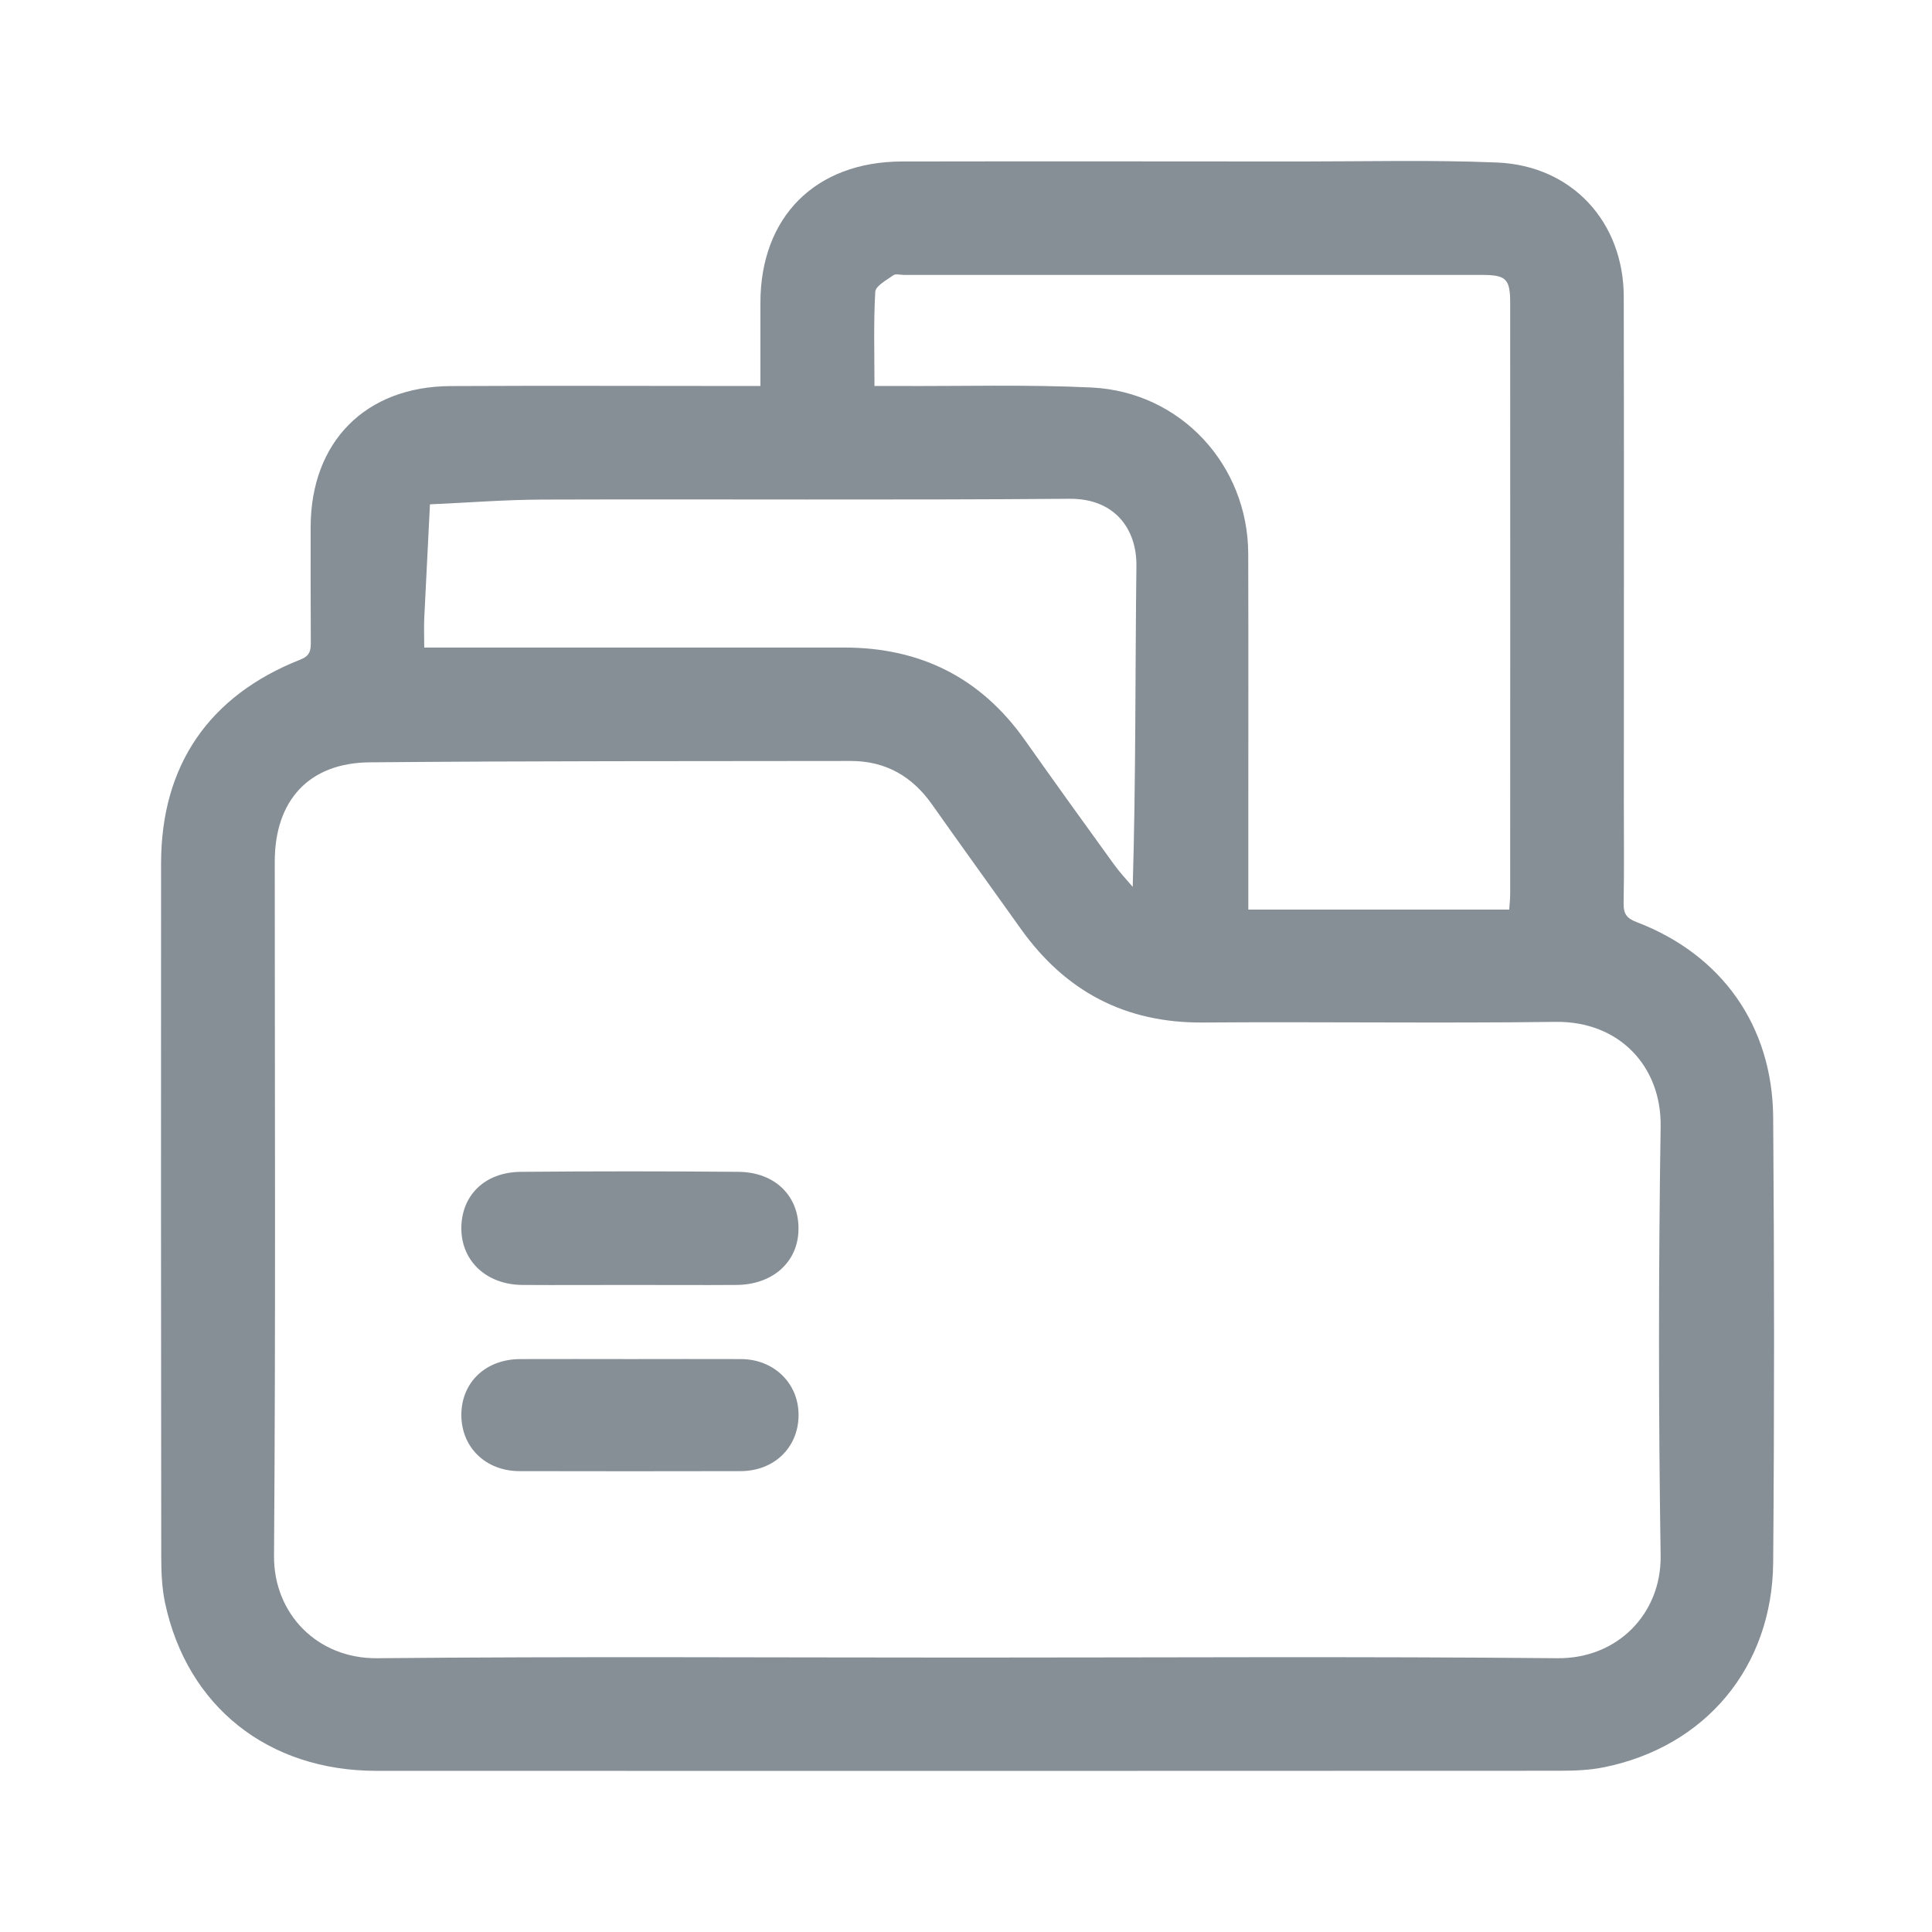 <svg width="24" height="24" viewBox="0 0 24 24" fill="none" xmlns="http://www.w3.org/2000/svg">
<path d="M9.446 4.794C9.446 4.429 9.446 4.096 9.446 3.762C9.447 2.694 10.129 2.009 11.204 2.006C12.855 2.003 14.506 2.005 16.157 2.006C16.971 2.006 17.786 1.985 18.6 2.019C19.529 2.059 20.169 2.757 20.171 3.687C20.175 5.785 20.172 7.883 20.172 9.98C20.172 10.394 20.177 10.808 20.169 11.222C20.167 11.35 20.206 11.408 20.332 11.455C21.387 11.859 22.017 12.74 22.027 13.878C22.041 15.722 22.042 17.566 22.027 19.41C22.016 20.711 21.184 21.7 19.923 21.954C19.74 21.991 19.547 21.997 19.36 21.997C14.465 21.999 9.571 22 4.676 21.998C3.329 21.998 2.324 21.198 2.05 19.91C2.01 19.72 2.003 19.52 2.003 19.325C2 16.459 1.999 13.591 2.001 10.724C2.002 9.51 2.593 8.643 3.731 8.194C3.846 8.149 3.861 8.087 3.861 7.984C3.858 7.505 3.859 7.026 3.859 6.547C3.861 5.489 4.54 4.8 5.6 4.796C6.785 4.79 7.971 4.795 9.156 4.795C9.242 4.795 9.329 4.795 9.446 4.795V4.794ZM11.993 20.591C14.444 20.591 16.895 20.576 19.346 20.599C20.096 20.607 20.638 20.042 20.629 19.328C20.602 17.55 20.602 15.771 20.629 13.993C20.64 13.246 20.114 12.684 19.325 12.694C17.864 12.713 16.402 12.691 14.941 12.702C13.976 12.709 13.233 12.314 12.68 11.537C12.314 11.023 11.944 10.512 11.58 9.996C11.333 9.644 11.002 9.453 10.569 9.453C8.577 9.456 6.584 9.452 4.592 9.47C3.837 9.476 3.413 9.944 3.413 10.704C3.413 13.579 3.425 16.453 3.404 19.328C3.399 20.046 3.942 20.607 4.686 20.599C7.122 20.576 9.558 20.591 11.994 20.591H11.993ZM15.507 11.299H18.748C18.753 11.229 18.76 11.165 18.76 11.101C18.761 8.656 18.761 6.21 18.76 3.765C18.76 3.462 18.71 3.415 18.402 3.415C16.01 3.415 13.619 3.415 11.227 3.415C11.183 3.415 11.127 3.398 11.098 3.419C11.014 3.479 10.878 3.551 10.873 3.624C10.851 4.005 10.863 4.388 10.863 4.795C10.971 4.795 11.056 4.795 11.142 4.795C11.949 4.799 12.757 4.775 13.562 4.814C14.668 4.868 15.503 5.778 15.506 6.88C15.509 8.005 15.507 9.13 15.507 10.255C15.507 10.595 15.507 10.935 15.507 11.298V11.299ZM5.27 8.044H5.558C7.201 8.044 8.844 8.044 10.487 8.044C11.434 8.044 12.185 8.419 12.733 9.196C13.097 9.711 13.466 10.224 13.836 10.735C13.907 10.834 13.992 10.924 14.071 11.017C14.111 9.668 14.101 8.347 14.117 7.027C14.122 6.584 13.858 6.191 13.285 6.196C11.104 6.214 8.923 6.199 6.742 6.206C6.275 6.207 5.808 6.245 5.341 6.265C5.317 6.738 5.293 7.211 5.27 7.684C5.265 7.798 5.27 7.912 5.27 8.043L5.27 8.044Z" fill="#868E96"/>
<path d="M7.818 15.962C7.376 15.962 6.932 15.965 6.489 15.962C6.047 15.959 5.735 15.67 5.731 15.266C5.728 14.852 6.019 14.561 6.47 14.557C7.371 14.549 8.272 14.549 9.172 14.557C9.63 14.56 9.929 14.86 9.919 15.28C9.911 15.68 9.596 15.96 9.147 15.962C8.705 15.965 8.261 15.962 7.818 15.962Z" fill="#868E96"/>
<path d="M7.835 16.883C8.293 16.883 8.75 16.881 9.208 16.883C9.614 16.886 9.918 17.182 9.92 17.573C9.922 17.977 9.62 18.274 9.199 18.275C8.284 18.277 7.369 18.277 6.454 18.275C6.032 18.274 5.73 17.978 5.731 17.574C5.733 17.171 6.034 16.884 6.463 16.883C6.92 16.881 7.378 16.883 7.835 16.883Z" fill="#868E96"/>
</svg>

